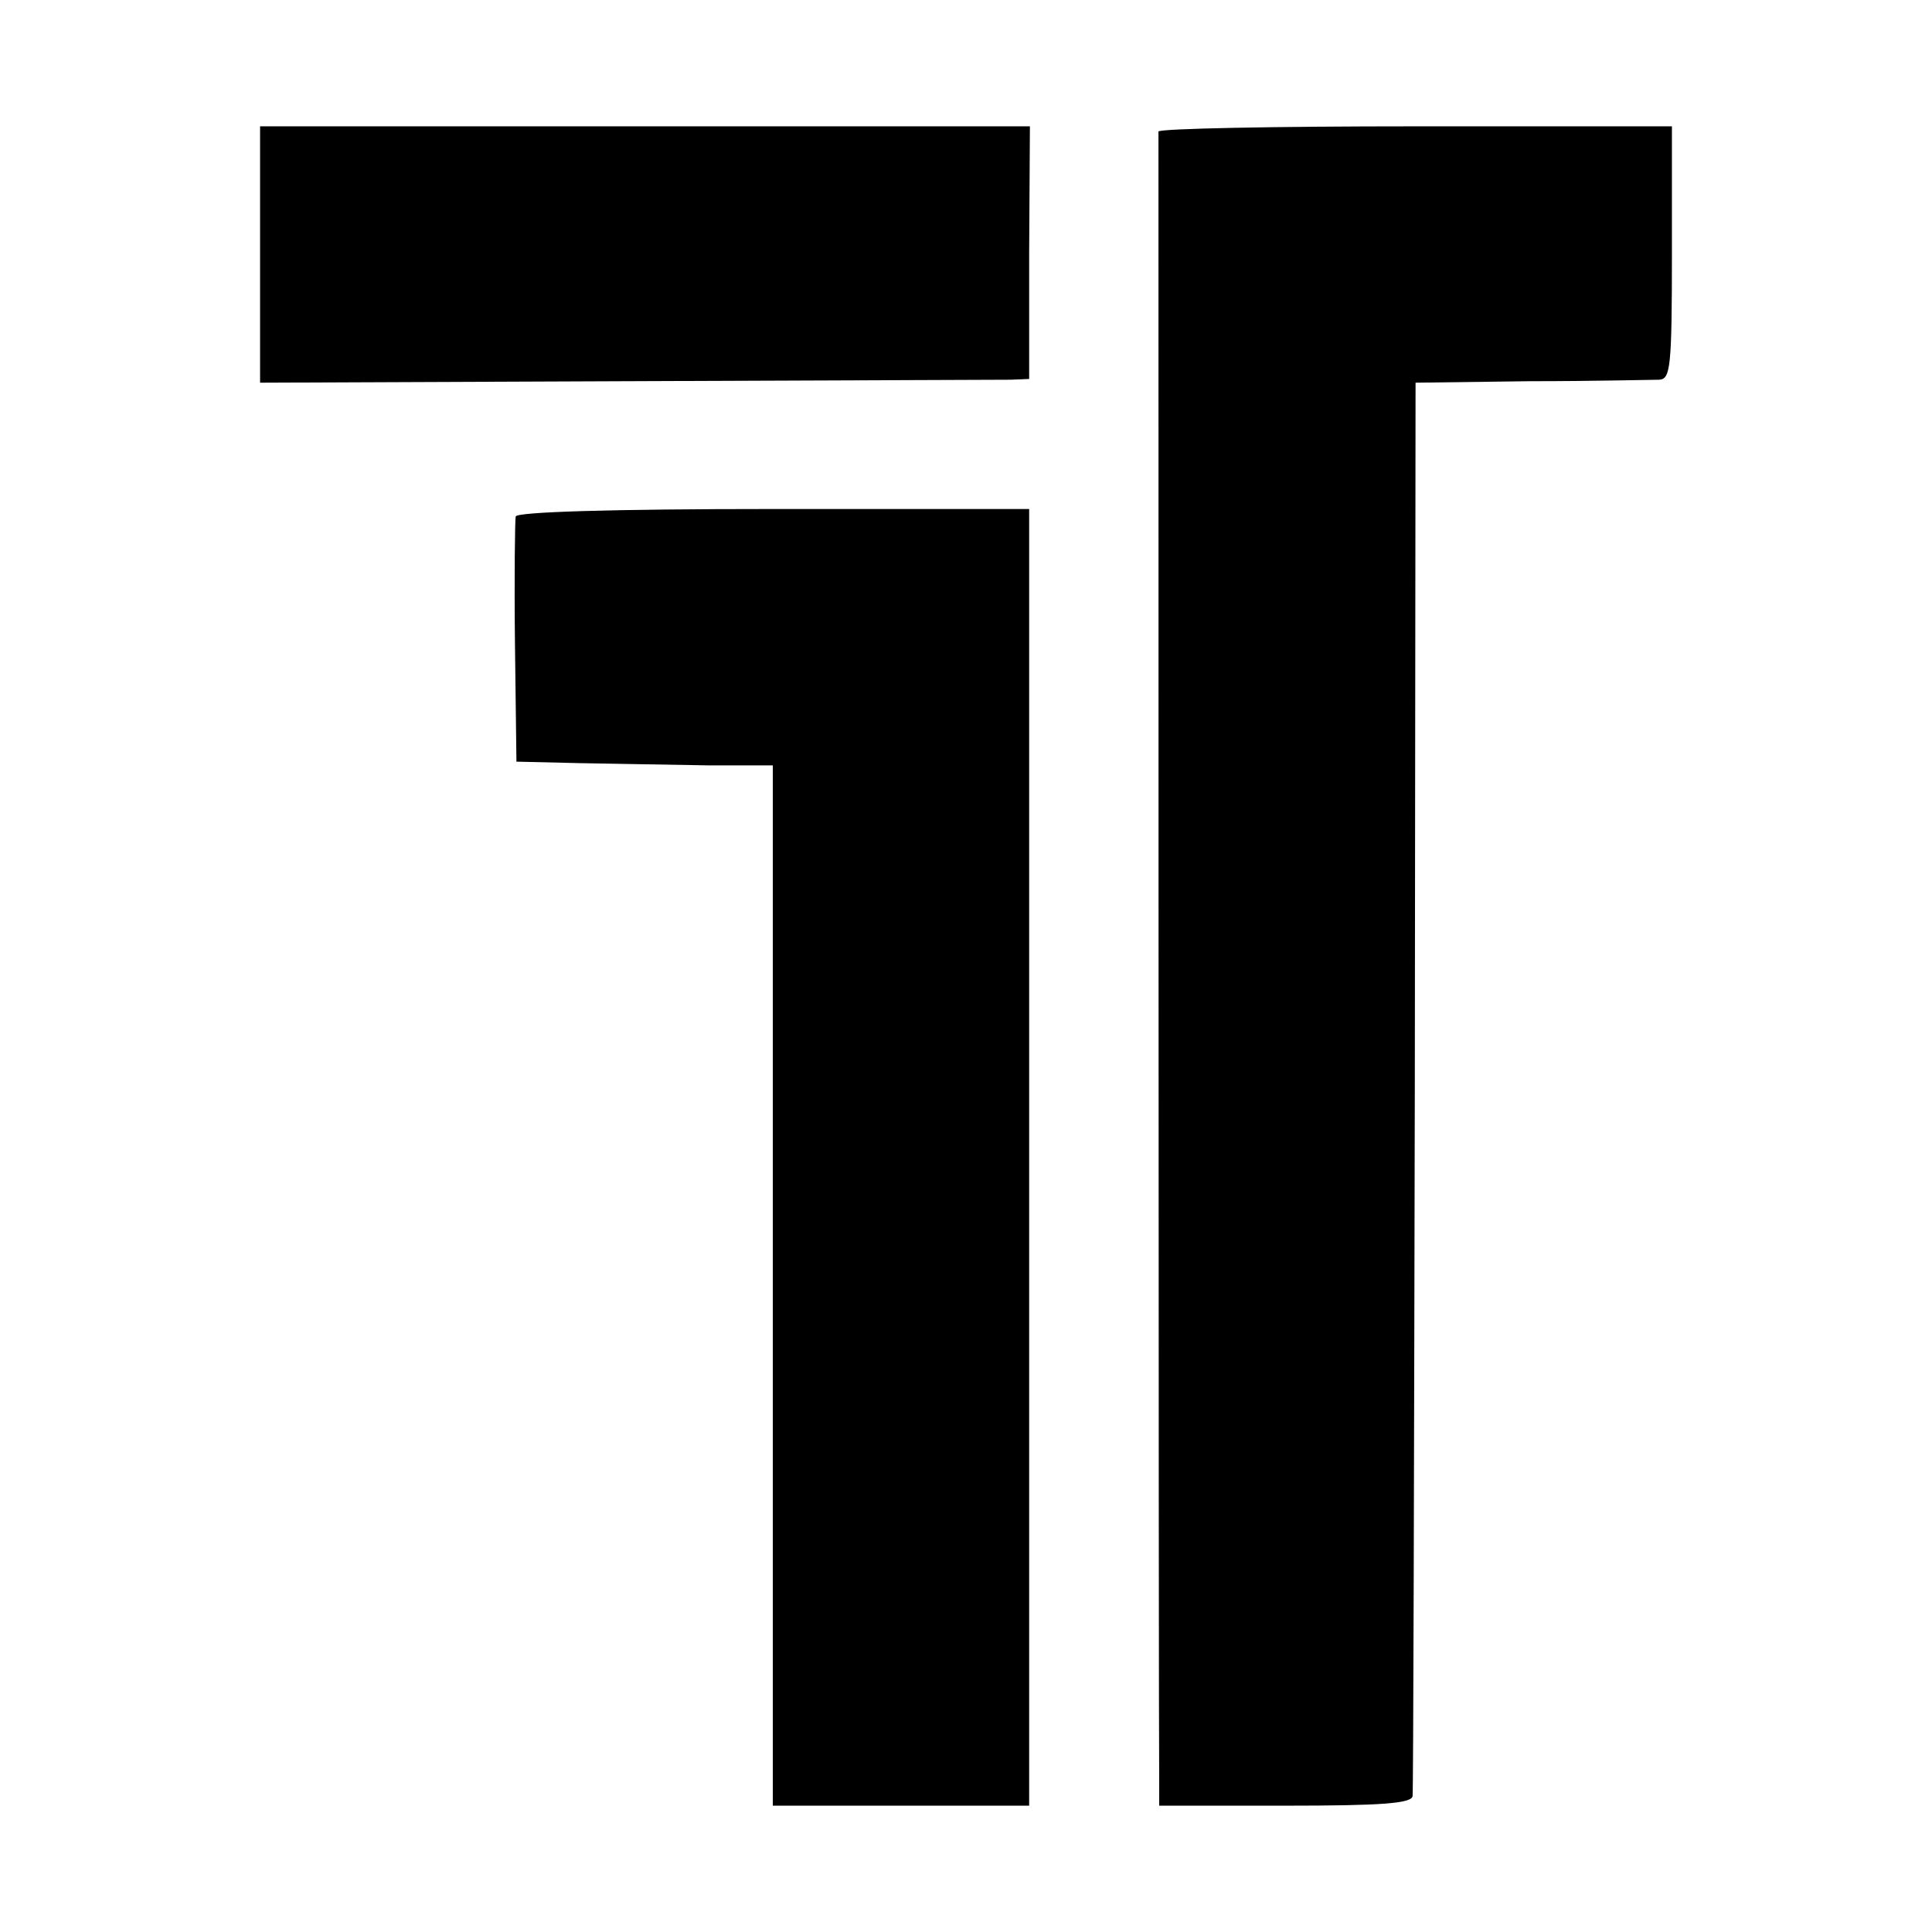 <?xml version="1.0" standalone="no"?>
<!DOCTYPE svg PUBLIC "-//W3C//DTD SVG 20010904//EN"
 "http://www.w3.org/TR/2001/REC-SVG-20010904/DTD/svg10.dtd">
<svg version="1.0" xmlns="http://www.w3.org/2000/svg"
 width="260pt" height="260pt" viewBox="0 0 260 260"
 preserveAspectRatio="xMidYMid meet">
<g transform="translate(0,260) scale(0.1,-0.1)"
fill="#000000" stroke="none">
<path d="M350 2258 l0 -173 493 2 c270 1 503 2 517 2 l25 1 0 170 1 170 -518
0 -518 0 0 -172z"/>
<path d="M1559 2423 c0 -7 0 -2147 1 -2220 l0 -33 170 0 c129 0 170 3 171 13
1 6 2 437 3 957 l1 945 155 2 c85 0 163 2 173 2 15 1 17 16 17 171 l0 170
-345 0 c-190 0 -345 -3 -346 -7z"/>
<path d="M694 1905 c-1 -5 -2 -82 -1 -170 l2 -160 85 -2 c47 -1 124 -2 173 -3
l87 0 0 -700 0 -700 173 0 172 0 0 873 0 872 -344 0 c-220 0 -345 -4 -347 -10z"/>
</g>
</svg>
